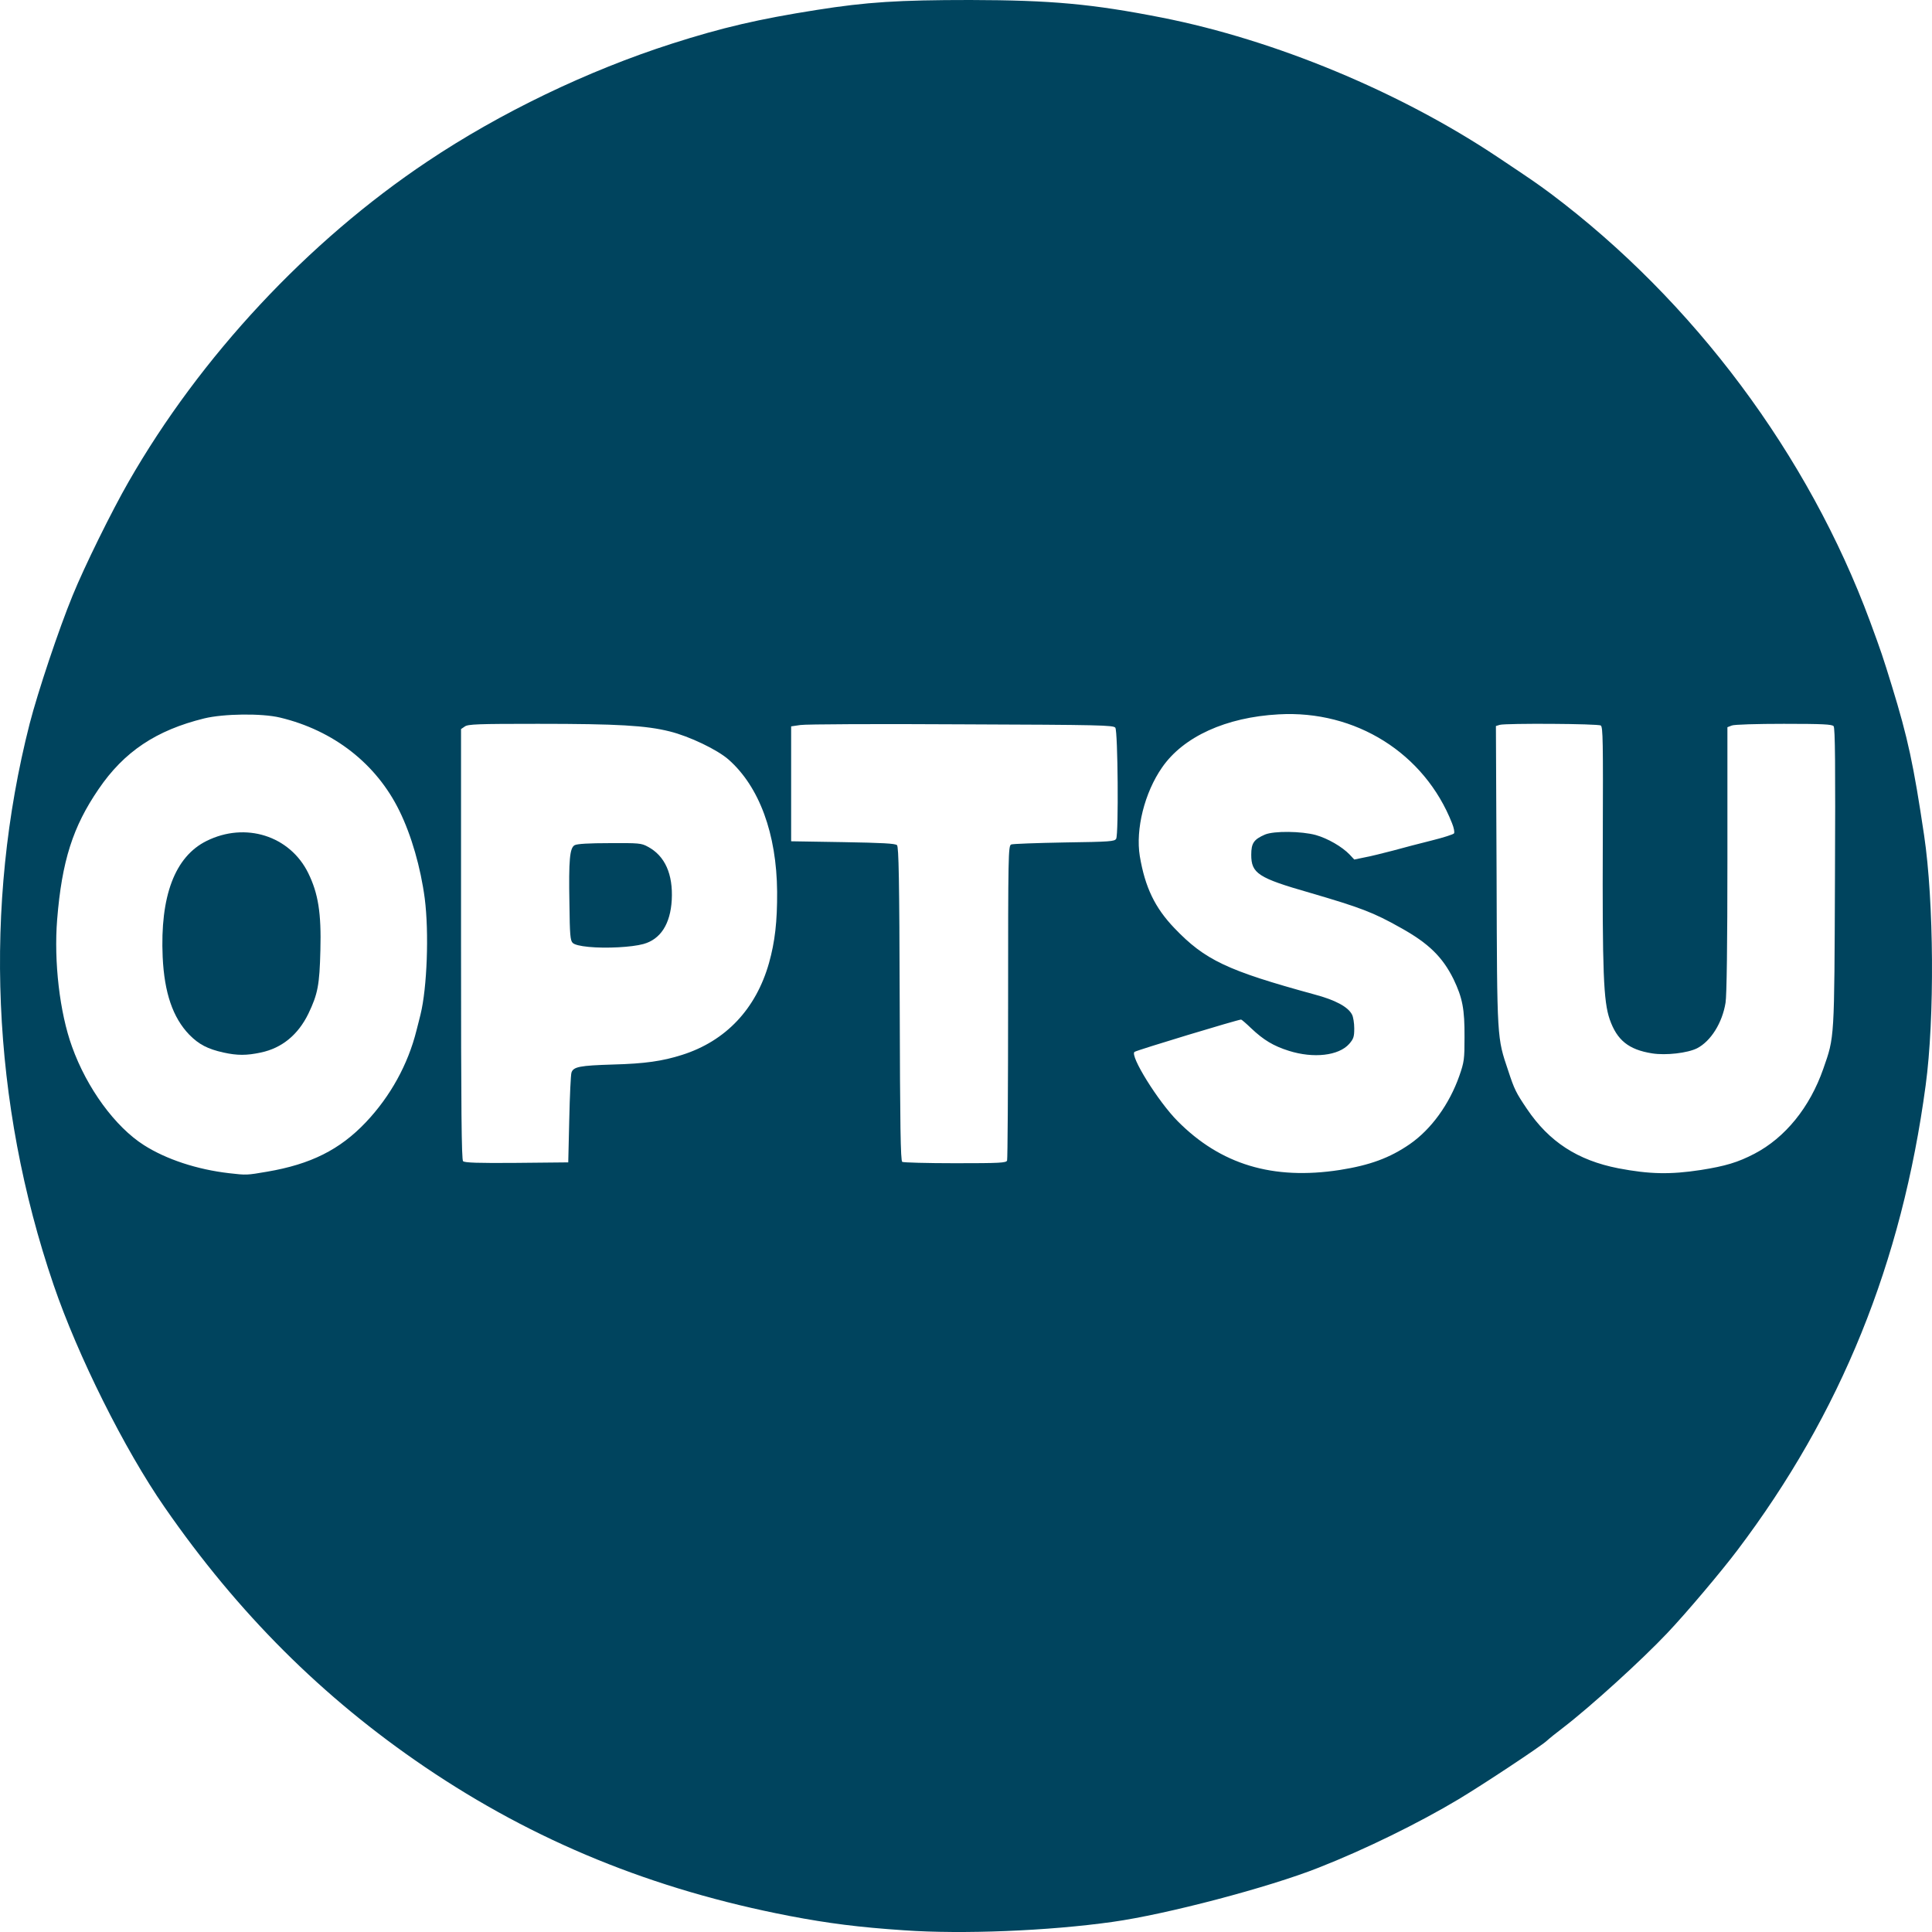 <svg width="160" height="160" viewBox="0 0 160 160" fill="none" xmlns="http://www.w3.org/2000/svg">
<path d="M74.888 159.86C71.126 159.608 68.609 159.286 65.379 158.67C54.066 156.487 44.278 152.498 35.175 146.326C26.715 140.587 19.709 133.604 13.626 124.814C10.312 120.042 6.439 112.274 4.439 106.41C-0.707 91.336 -1.392 75.031 2.453 59.944C3.138 57.285 4.872 52.092 6.019 49.307C6.998 46.9 9.263 42.309 10.648 39.902C16.59 29.531 25.498 19.986 35.384 13.38C41.425 9.335 48.669 5.85 55.66 3.611C59.813 2.281 62.82 1.582 67.616 0.826C71.769 0.168 74.412 0 80.341 0C87.053 0.014 90.451 0.322 96.212 1.456C105.581 3.303 115.929 7.6 124.039 13.016C126.934 14.947 127.297 15.199 128.43 16.039C140.26 24.927 149.769 37.677 154.873 51.476C155.796 53.982 155.922 54.359 156.677 56.809C158.005 61.133 158.467 63.289 159.347 69.181C160.159 74.639 160.228 84.325 159.473 89.895C157.502 104.576 152.454 117.047 143.882 128.383C142.553 130.147 139.645 133.59 138.093 135.227C135.967 137.48 131.73 141.329 129.451 143.079C128.892 143.499 128.29 143.988 128.094 144.17C127.591 144.632 122.879 147.753 120.781 149.013C117.481 150.986 113.062 153.156 109.217 154.667C105.092 156.305 96.576 158.544 92.157 159.16C86.815 159.916 79.684 160.196 74.888 159.86ZM22.128 97.033C25.736 96.417 28.141 95.213 30.294 92.946C32.336 90.79 33.79 88.145 34.489 85.346C34.615 84.884 34.755 84.282 34.825 84.017C35.37 81.819 35.538 77.229 35.175 74.401C34.839 71.854 34.07 69.167 33.077 67.152C31.175 63.261 27.637 60.49 23.191 59.426C21.68 59.062 18.52 59.104 16.912 59.496C12.927 60.476 10.27 62.253 8.159 65.36C6.033 68.467 5.124 71.308 4.733 76.151C4.453 79.636 4.942 83.863 5.963 86.676C7.194 90.119 9.543 93.324 11.92 94.835C13.766 96.011 16.311 96.851 18.968 97.159C20.422 97.326 20.422 97.326 22.128 97.033ZM110.951 96.893C113.44 96.501 115.09 95.899 116.754 94.751C118.53 93.52 120.026 91.448 120.851 89.111C121.257 87.949 121.285 87.725 121.285 85.906C121.299 83.555 121.117 82.645 120.376 81.091C119.467 79.258 118.32 78.124 115.999 76.837C113.747 75.563 112.657 75.157 108.448 73.926C104.197 72.708 103.623 72.33 103.623 70.791C103.623 69.825 103.833 69.517 104.77 69.111C105.525 68.803 107.777 68.831 108.965 69.153C109.958 69.433 111.147 70.119 111.776 70.777L112.153 71.182L113.034 71.001C113.51 70.916 114.559 70.651 115.37 70.441C116.181 70.217 117.621 69.839 118.586 69.601C119.537 69.363 120.376 69.097 120.418 69.013C120.474 68.915 120.404 68.551 120.25 68.173C117.97 62.379 112.265 58.796 105.889 59.16C101.526 59.398 98.002 61.008 96.24 63.555C94.786 65.64 94.031 68.677 94.394 70.903C94.828 73.478 95.639 75.171 97.261 76.865C99.792 79.51 101.624 80.378 108.839 82.351C110.587 82.813 111.65 83.387 111.972 84.031C112.069 84.213 112.153 84.73 112.153 85.164C112.153 85.864 112.097 86.032 111.734 86.452C110.867 87.431 108.783 87.669 106.742 87.026C105.455 86.62 104.644 86.13 103.609 85.15C103.204 84.758 102.826 84.436 102.784 84.436C102.519 84.436 94.199 86.956 93.961 87.11C93.527 87.389 95.919 91.238 97.527 92.848C101.092 96.445 105.413 97.746 110.951 96.893ZM140.861 96.893C142.889 96.571 143.924 96.263 145.294 95.549C147.839 94.219 149.881 91.714 150.999 88.509C151.936 85.822 151.908 86.2 151.964 72.638C152.006 63.373 151.978 60.294 151.852 60.14C151.727 59.986 150.971 59.944 147.727 59.944C145.504 59.944 143.616 60 143.42 60.084L143.057 60.224V71.168C143.057 78.11 143.001 82.463 142.903 83.037C142.637 84.702 141.686 86.228 140.54 86.816C139.757 87.208 137.967 87.418 136.82 87.236C134.876 86.928 133.912 86.144 133.31 84.422C132.793 82.925 132.695 80.518 132.737 69.489C132.765 61.399 132.751 60.196 132.569 60.084C132.345 59.93 124.724 59.888 124.207 60.028L123.885 60.126L123.941 72.526C123.983 86.214 123.969 85.892 124.906 88.677C125.41 90.217 125.55 90.497 126.458 91.84C128.29 94.555 130.653 96.095 134.023 96.753C136.596 97.243 138.302 97.285 140.861 96.893ZM47.144 92.694C47.186 90.734 47.27 88.985 47.326 88.831C47.48 88.341 48.025 88.243 50.766 88.159C53.409 88.089 54.863 87.879 56.485 87.362C60.107 86.214 62.61 83.555 63.687 79.748C64.176 77.998 64.372 76.333 64.358 73.842C64.316 69.055 62.89 65.164 60.345 62.911C59.408 62.085 57.101 60.98 55.465 60.574C53.507 60.084 51.186 59.944 44.543 59.944C39.565 59.944 38.754 59.972 38.489 60.168L38.181 60.378V78.194C38.181 91.966 38.223 96.039 38.349 96.165C38.475 96.291 39.593 96.333 42.795 96.305L47.06 96.263L47.144 92.694ZM83.403 96.109C83.445 95.983 83.487 90.077 83.487 82.967C83.487 70.805 83.501 70.049 83.739 69.937C83.865 69.881 85.85 69.811 88.144 69.769C91.961 69.713 92.311 69.685 92.437 69.461C92.647 69.069 92.577 60.56 92.367 60.266C92.213 60.056 91.206 60.028 79.628 59.986C72.706 59.944 66.707 59.972 66.288 60.042L65.519 60.154V64.912V69.671L69.811 69.741C73.07 69.797 74.146 69.853 74.286 69.993C74.426 70.133 74.482 72.736 74.51 83.149C74.538 93.24 74.58 96.137 74.72 96.221C74.804 96.277 76.789 96.333 79.097 96.333C82.816 96.333 83.334 96.305 83.403 96.109Z" fill="#00445E"/>
<path d="M18.506 87.166C17.192 86.872 16.465 86.494 15.668 85.682C14.311 84.269 13.612 82.225 13.472 79.258C13.248 74.219 14.479 70.945 17.108 69.643C20.324 68.047 24.002 69.209 25.526 72.302C26.351 73.982 26.617 75.619 26.533 78.698C26.463 81.567 26.323 82.309 25.54 83.947C24.687 85.696 23.345 86.802 21.597 87.166C20.422 87.418 19.653 87.418 18.506 87.166Z" fill="#00445E"/>
<path d="M48.752 78.418C48.039 78.348 47.578 78.236 47.424 78.082C47.228 77.886 47.186 77.41 47.158 74.877C47.088 71.168 47.186 70.217 47.592 69.993C47.802 69.881 48.794 69.825 50.486 69.825C52.906 69.811 53.115 69.825 53.647 70.119C55.073 70.874 55.744 72.4 55.632 74.527C55.52 76.515 54.709 77.788 53.283 78.18C52.318 78.446 50.193 78.558 48.752 78.418Z" fill="#00445E"/>
</svg>
